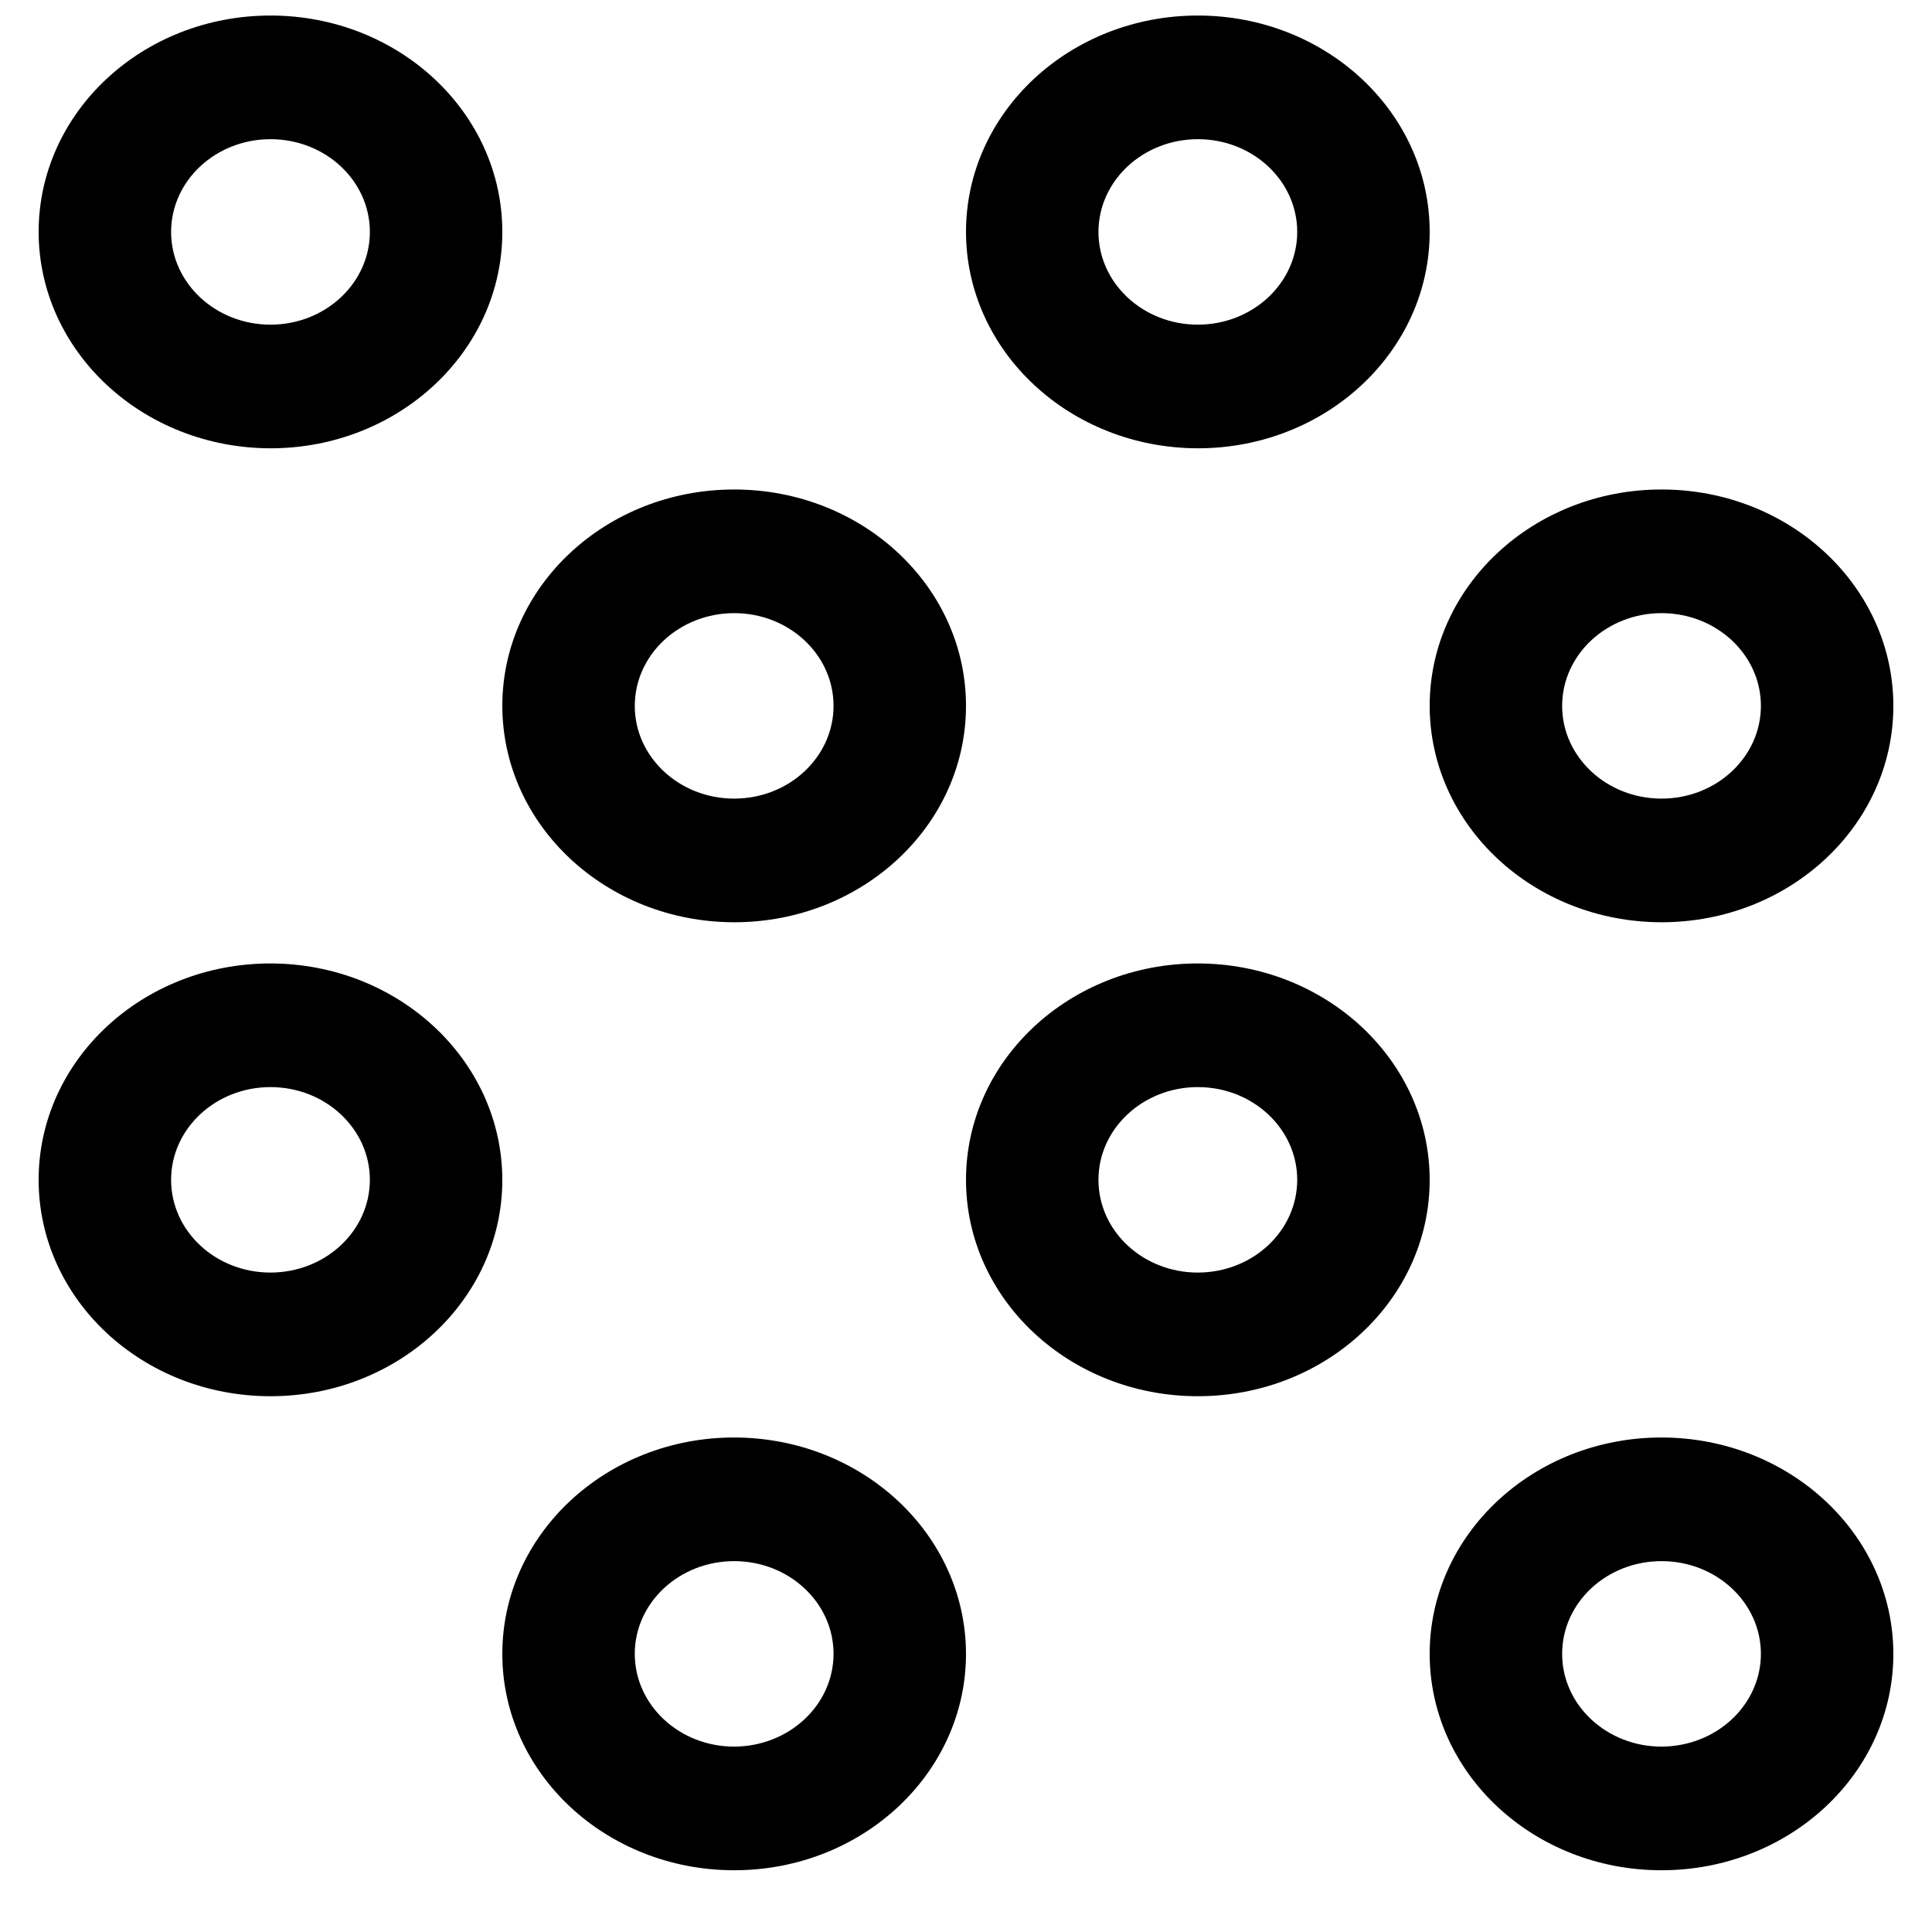 <svg width="25" height="25" viewBox="0 0 25 25" fill="none" xmlns="http://www.w3.org/2000/svg">
<path d="M3.5 5.801C5.157 5.801 6.5 4.547 6.5 3.001C6.5 1.454 5.157 0.201 3.5 0.201C1.843 0.201 0.5 1.454 0.5 3.001C0.502 4.546 1.844 5.798 3.5 5.801ZM3.5 1.801C4.21 1.801 4.786 2.338 4.786 3.001C4.786 3.663 4.21 4.201 3.5 4.201C2.79 4.201 2.214 3.663 2.214 3.001C2.215 2.338 2.79 1.802 3.5 1.801Z" fill="black"/>
<path d="M9.5 11.934C11.157 11.934 12.5 10.681 12.5 9.134C12.5 7.587 11.157 6.334 9.5 6.334C7.843 6.334 6.5 7.587 6.5 9.134C6.502 10.68 7.844 11.932 9.5 11.934ZM9.5 7.934C10.21 7.934 10.786 8.471 10.786 9.134C10.786 9.796 10.21 10.334 9.5 10.334C8.79 10.334 8.214 9.796 8.214 9.134C8.215 8.471 8.79 7.935 9.5 7.934Z" fill="black"/>
<path d="M3.5 12.467C1.843 12.467 0.5 13.72 0.5 15.267C0.5 16.814 1.843 18.067 3.5 18.067C5.157 18.067 6.5 16.814 6.5 15.267C6.498 13.722 5.156 12.469 3.5 12.467ZM3.5 16.467C2.79 16.467 2.214 15.93 2.214 15.267C2.214 14.605 2.79 14.067 3.5 14.067C4.21 14.067 4.786 14.605 4.786 15.267C4.785 15.93 4.21 16.466 3.5 16.467Z" fill="black"/>
<path d="M9.5 18.601C7.843 18.601 6.5 19.854 6.5 21.401C6.5 22.947 7.843 24.201 9.5 24.201C11.157 24.201 12.5 22.947 12.5 21.401C12.498 19.855 11.156 18.603 9.5 18.601ZM9.5 22.601C8.79 22.601 8.214 22.063 8.214 21.401C8.214 20.738 8.79 20.201 9.5 20.201C10.21 20.201 10.786 20.738 10.786 21.401C10.785 22.063 10.21 22.599 9.5 22.601Z" fill="black"/>
<path d="M15.5 5.801C17.157 5.801 18.5 4.547 18.5 3.001C18.5 1.454 17.157 0.201 15.5 0.201C13.843 0.201 12.5 1.454 12.5 3.001C12.502 4.546 13.844 5.798 15.5 5.801ZM15.5 1.801C16.21 1.801 16.786 2.338 16.786 3.001C16.786 3.663 16.21 4.201 15.5 4.201C14.79 4.201 14.214 3.663 14.214 3.001C14.215 2.338 14.79 1.802 15.5 1.801Z" fill="black"/>
<path d="M21.5 11.934C23.157 11.934 24.5 10.681 24.5 9.134C24.5 7.587 23.157 6.334 21.5 6.334C19.843 6.334 18.5 7.587 18.5 9.134C18.502 10.68 19.844 11.932 21.5 11.934ZM21.5 7.934C22.21 7.934 22.786 8.471 22.786 9.134C22.786 9.796 22.21 10.334 21.5 10.334C20.79 10.334 20.214 9.796 20.214 9.134C20.215 8.471 20.79 7.935 21.5 7.934Z" fill="black"/>
<path d="M15.5 12.467C13.843 12.467 12.5 13.72 12.5 15.267C12.5 16.814 13.843 18.067 15.5 18.067C17.157 18.067 18.5 16.814 18.5 15.267C18.498 13.722 17.156 12.469 15.5 12.467ZM15.5 16.467C14.79 16.467 14.214 15.93 14.214 15.267C14.214 14.605 14.79 14.067 15.5 14.067C16.21 14.067 16.786 14.605 16.786 15.267C16.785 15.93 16.21 16.466 15.5 16.467Z" fill="black"/>
<path d="M21.5 18.601C19.843 18.601 18.5 19.854 18.5 21.401C18.5 22.947 19.843 24.201 21.5 24.201C23.157 24.201 24.5 22.947 24.5 21.401C24.498 19.855 23.156 18.603 21.5 18.601ZM21.5 22.601C20.79 22.601 20.214 22.063 20.214 21.401C20.214 20.738 20.79 20.201 21.5 20.201C22.21 20.201 22.786 20.738 22.786 21.401C22.785 22.063 22.21 22.599 21.5 22.601Z" fill="black"/>
</svg>
